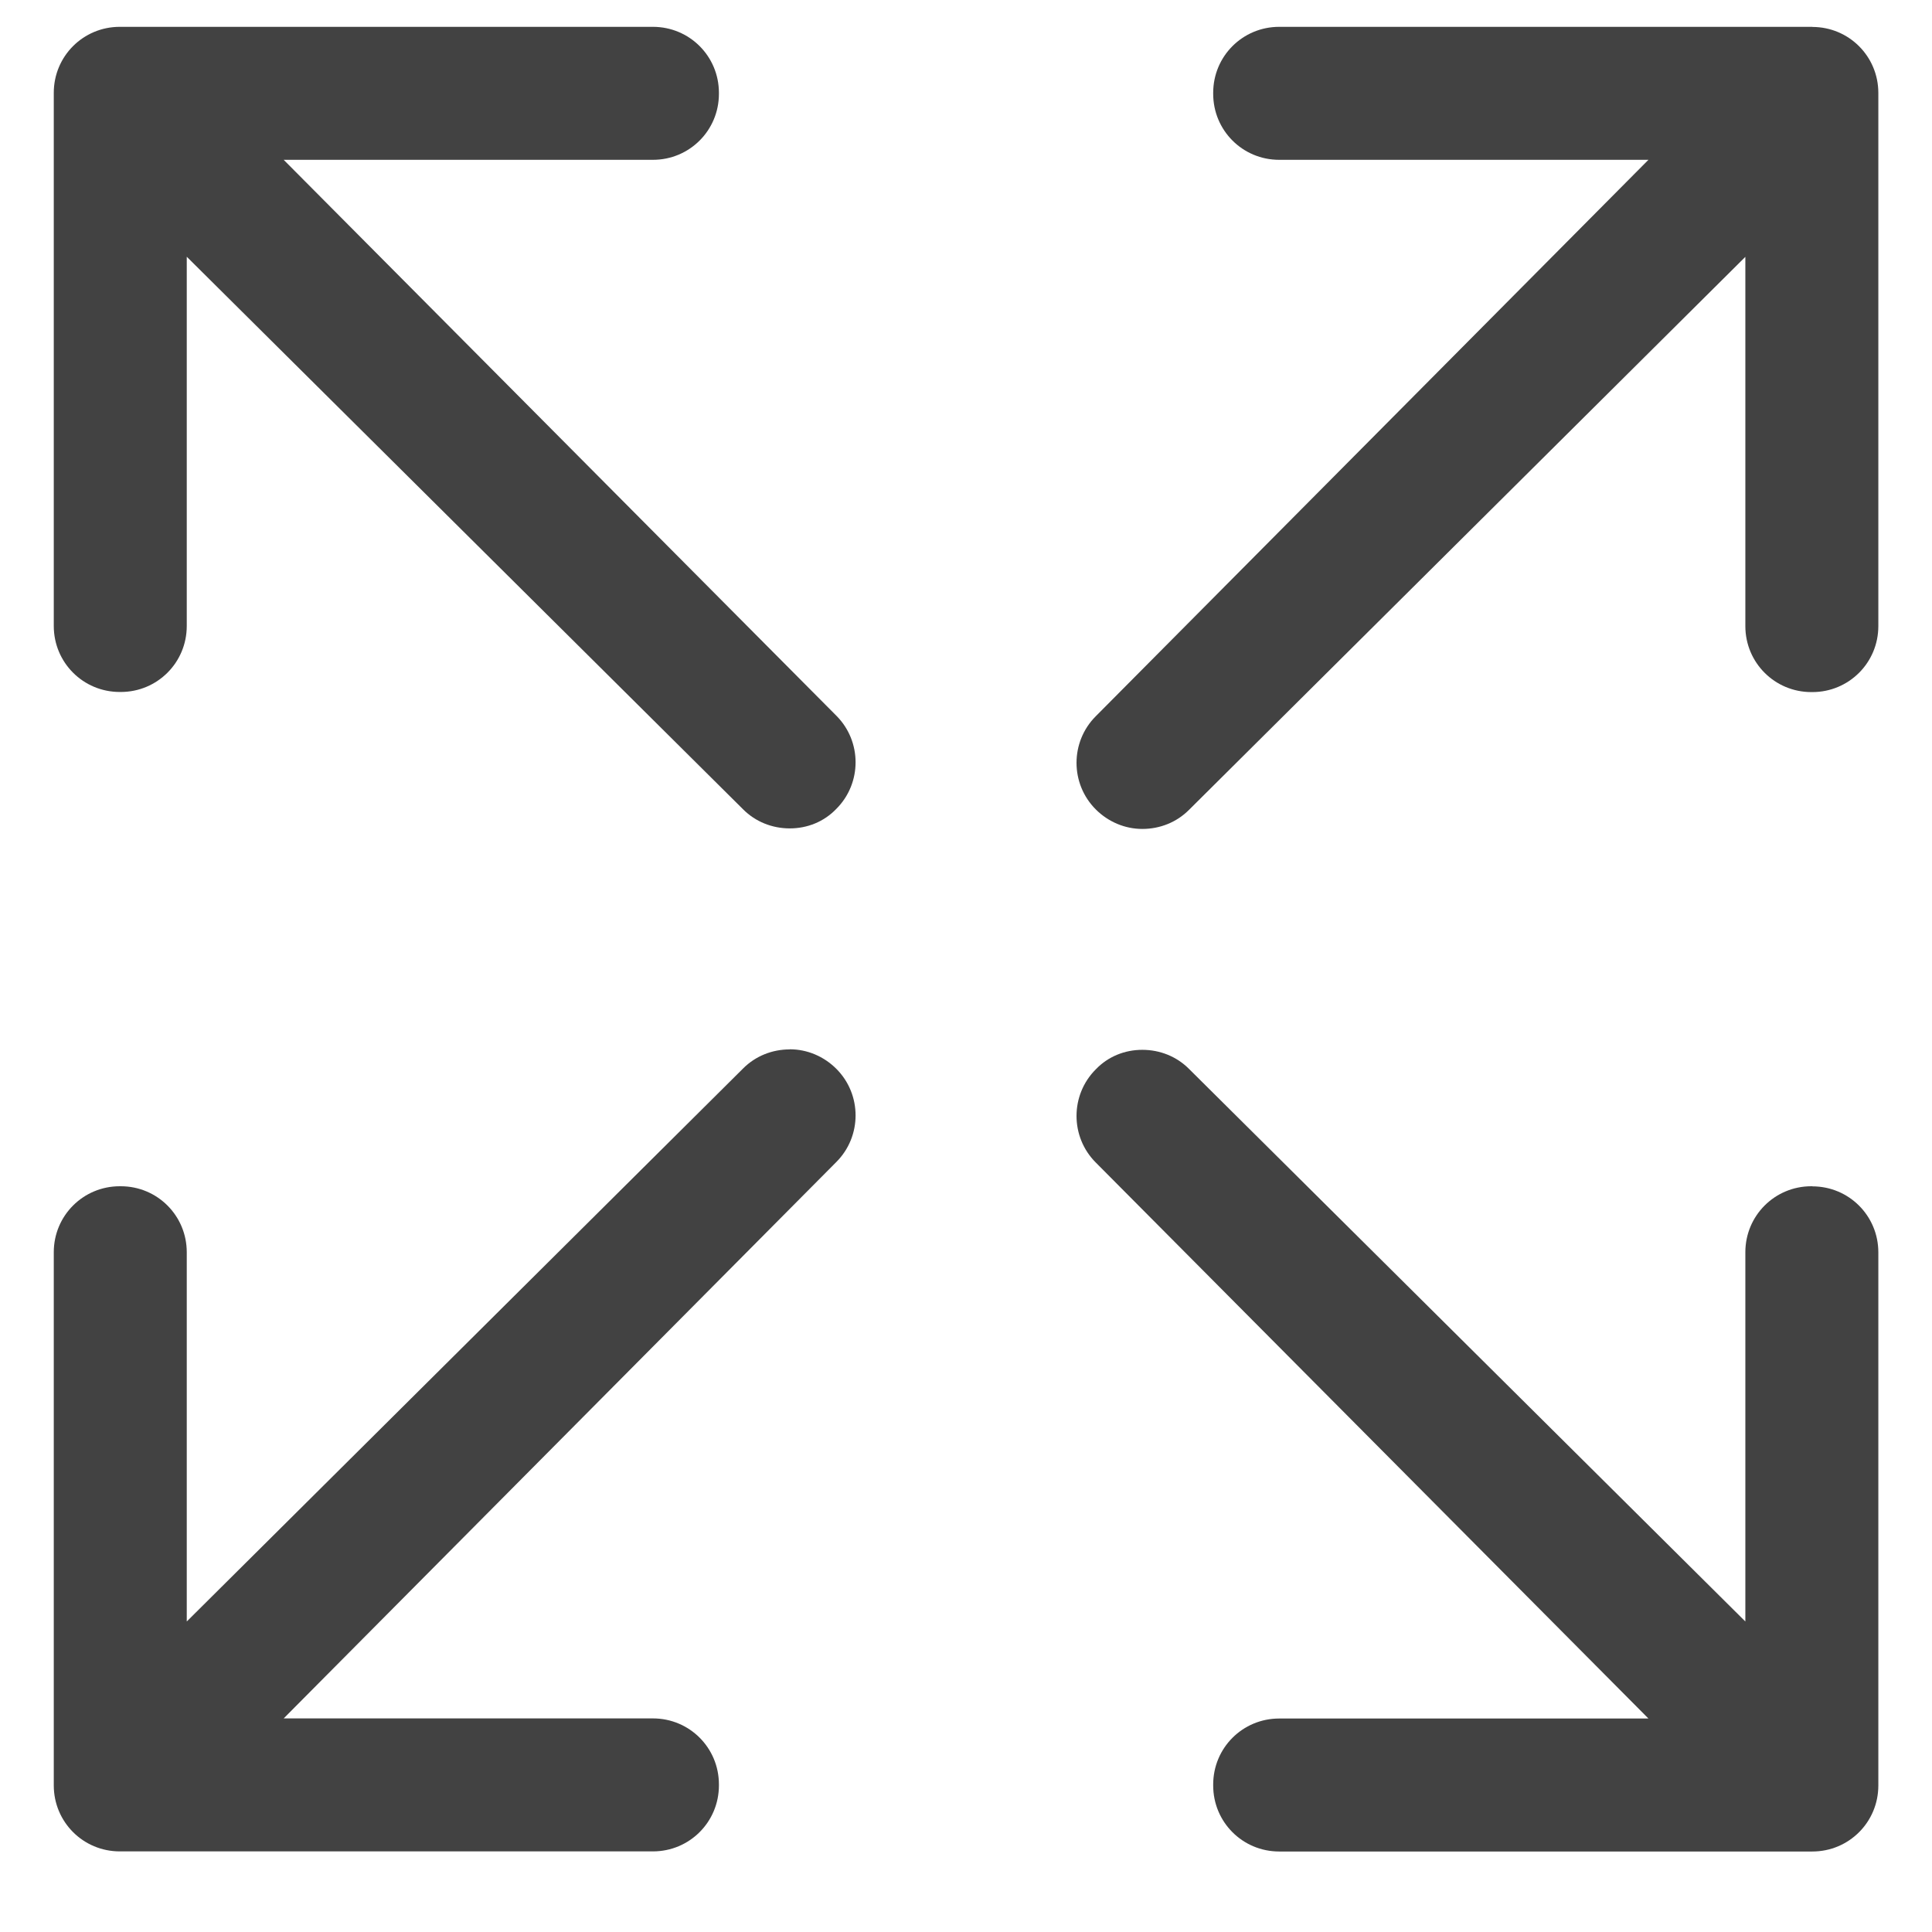 <?xml version="1.0" encoding="UTF-8"?>
<svg id="SVGDoc" width="18" height="18" xmlns="http://www.w3.org/2000/svg" version="1.1" xmlns:xlink="http://www.w3.org/1999/xlink" xmlns:avocode="https://avocode.com/" viewBox="0 0 18 18"><defs></defs><desc>Generated with Avocode.</desc><g><g><title>Icon ionic-ios-expand</title><g><title>Path 48</title><path d="M2.643,1.489v0h3.44c0.341,0 0.615,-0.274 0.615,-0.615v-0.009c0,-0.341 -0.274,-0.615 -0.615,-0.615h-4.967c-0.341,0 -0.615,0.274 -0.615,0.615v4.967c0,0.341 0.274,0.615 0.615,0.615h0.009c0.341,0 0.615,-0.274 0.615,-0.615v-3.44v0l5.184,5.149c0.115,0.115 0.27,0.177 0.434,0.177c0.164,0 0.319,-0.062 0.434,-0.182c0.239,-0.239 0.239,-0.629 0,-0.868z" fill="#424242" fill-opacity="1"></path></g><g><title>Path 49</title><path d="M16.885,0.25v0h-4.967c-0.341,0 -0.615,0.274 -0.615,0.615v0.009c0,0.341 0.274,0.615 0.615,0.615h3.44v0l-5.149,5.184c-0.239,0.239 -0.239,0.629 0,0.868c0.115,0.115 0.27,0.182 0.434,0.182c0.164,0 0.319,-0.062 0.434,-0.177l5.184,-5.153v0v3.44c0,0.341 0.274,0.615 0.615,0.615h0.009c0.341,0 0.615,-0.274 0.615,-0.615v-4.967c0,-0.341 -0.274,-0.615 -0.615,-0.615z" fill="#424242" fill-opacity="1"></path></g><g><title>Path 50</title><path d="M7.358,9.777c-0.164,0 -0.319,0.062 -0.434,0.177l-5.184,5.153v0v-3.44c0,-0.341 -0.274,-0.615 -0.615,-0.615h-0.009c-0.341,0 -0.615,0.274 -0.615,0.615v4.967c0,0.341 0.274,0.615 0.615,0.615h4.967c0.341,0 0.615,-0.274 0.615,-0.615v-0.009c0,-0.341 -0.274,-0.615 -0.615,-0.615h-3.44v0l5.149,-5.184c0.239,-0.239 0.239,-0.629 0,-0.868c-0.115,-0.115 -0.27,-0.182 -0.434,-0.182z" fill="#424242" fill-opacity="1"></path></g><g><title>Path 51</title><path d="M16.885,11.052v0h-0.009c-0.341,0 -0.615,0.274 -0.615,0.615v3.44v0l-5.184,-5.149c-0.115,-0.115 -0.27,-0.177 -0.434,-0.177c-0.164,0 -0.319,0.062 -0.434,0.182c-0.239,0.239 -0.239,0.629 0,0.868l5.149,5.18v0h-3.44c-0.341,0 -0.615,0.274 -0.615,0.615v0.009c0,0.341 0.274,0.615 0.615,0.615h4.967c0.341,0 0.615,-0.274 0.615,-0.615v-4.967c0,-0.341 -0.274,-0.615 -0.615,-0.615z" fill="#424242" fill-opacity="1"></path></g></g></g></svg>

